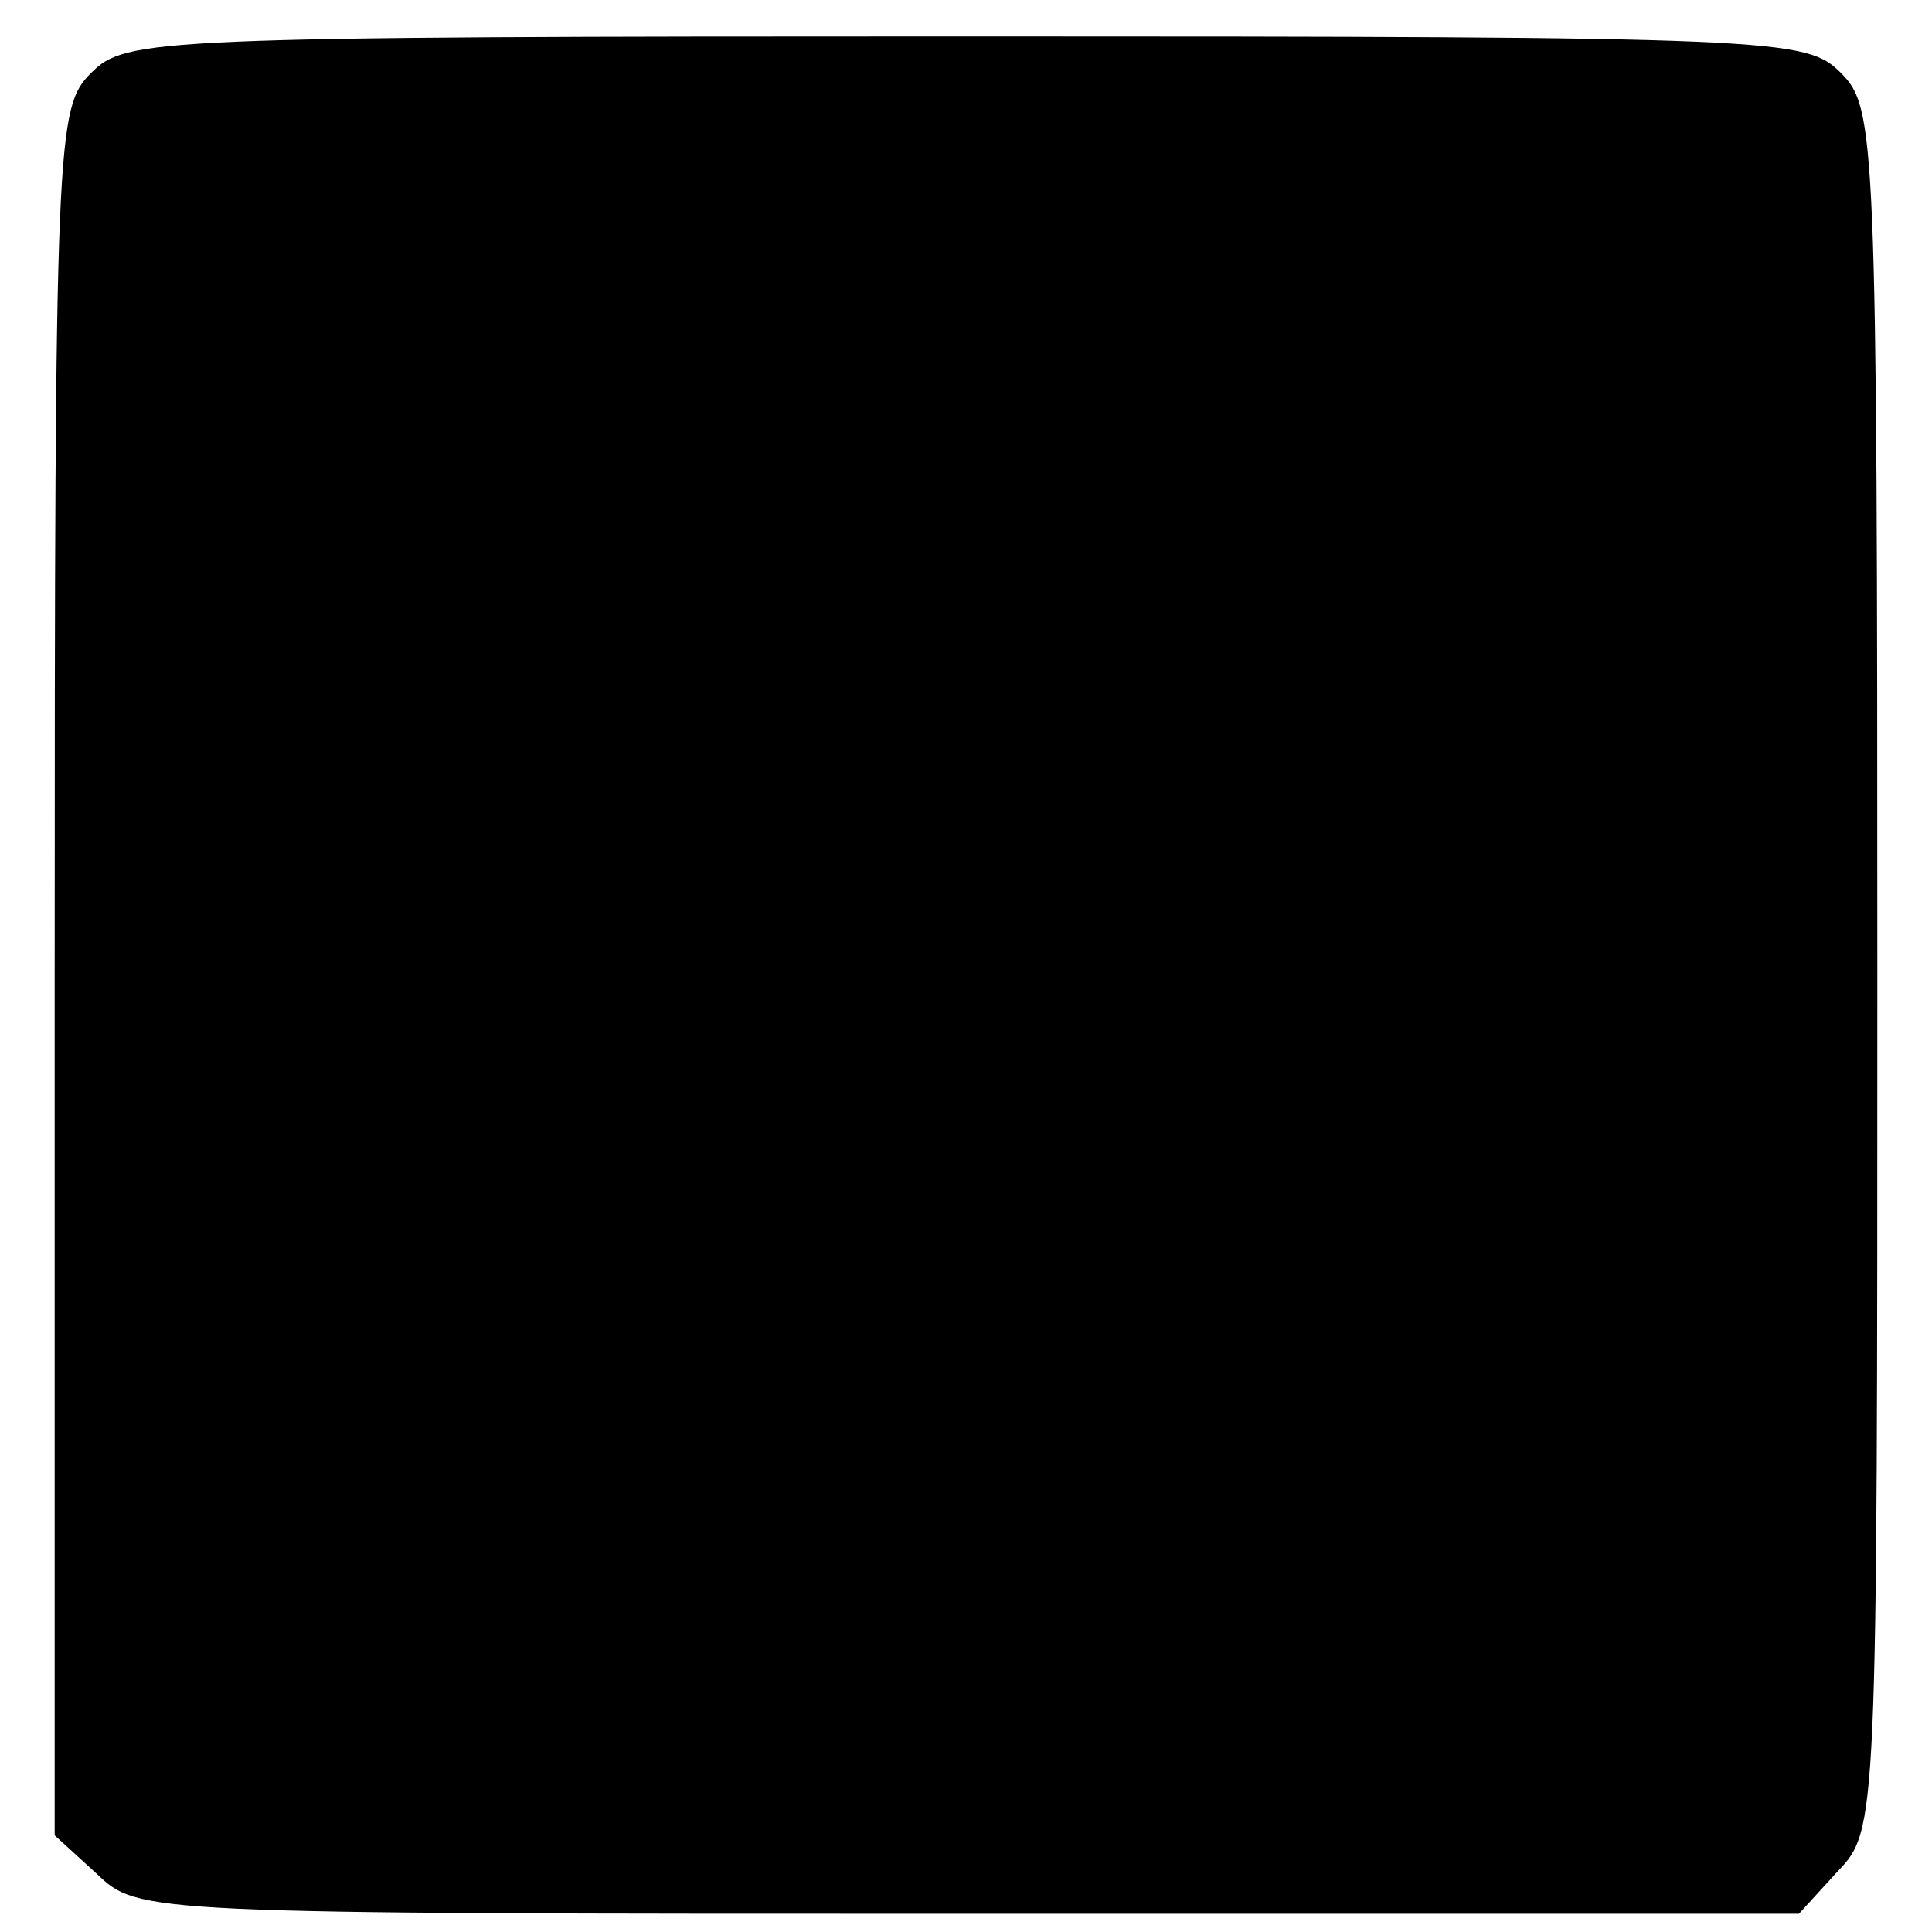 <?xml version="1.0" standalone="no"?>
<!DOCTYPE svg PUBLIC "-//W3C//DTD SVG 20010904//EN"
 "http://www.w3.org/TR/2001/REC-SVG-20010904/DTD/svg10.dtd">
<svg version="1.0" xmlns="http://www.w3.org/2000/svg"
 width="106pt" height="106pt" viewBox="0 0 106 106"
 preserveAspectRatio="xMidYMid meet">
<g transform="translate(0,106) scale(0.1,-0.1)"
fill="#000000" stroke="none">
<path d="M50 1020 c-19 -19 -20 -33 -20 -493 l0 -474 23 -21 c23 -22 25 -22
478 -22 l456 0 21 23 c22 23 22 24 22 495 0 459 -1 473 -20 492 -19 19 -33 20
-480 20 -447 0 -461 -1 -480 -20z"/>
</g>
</svg>
